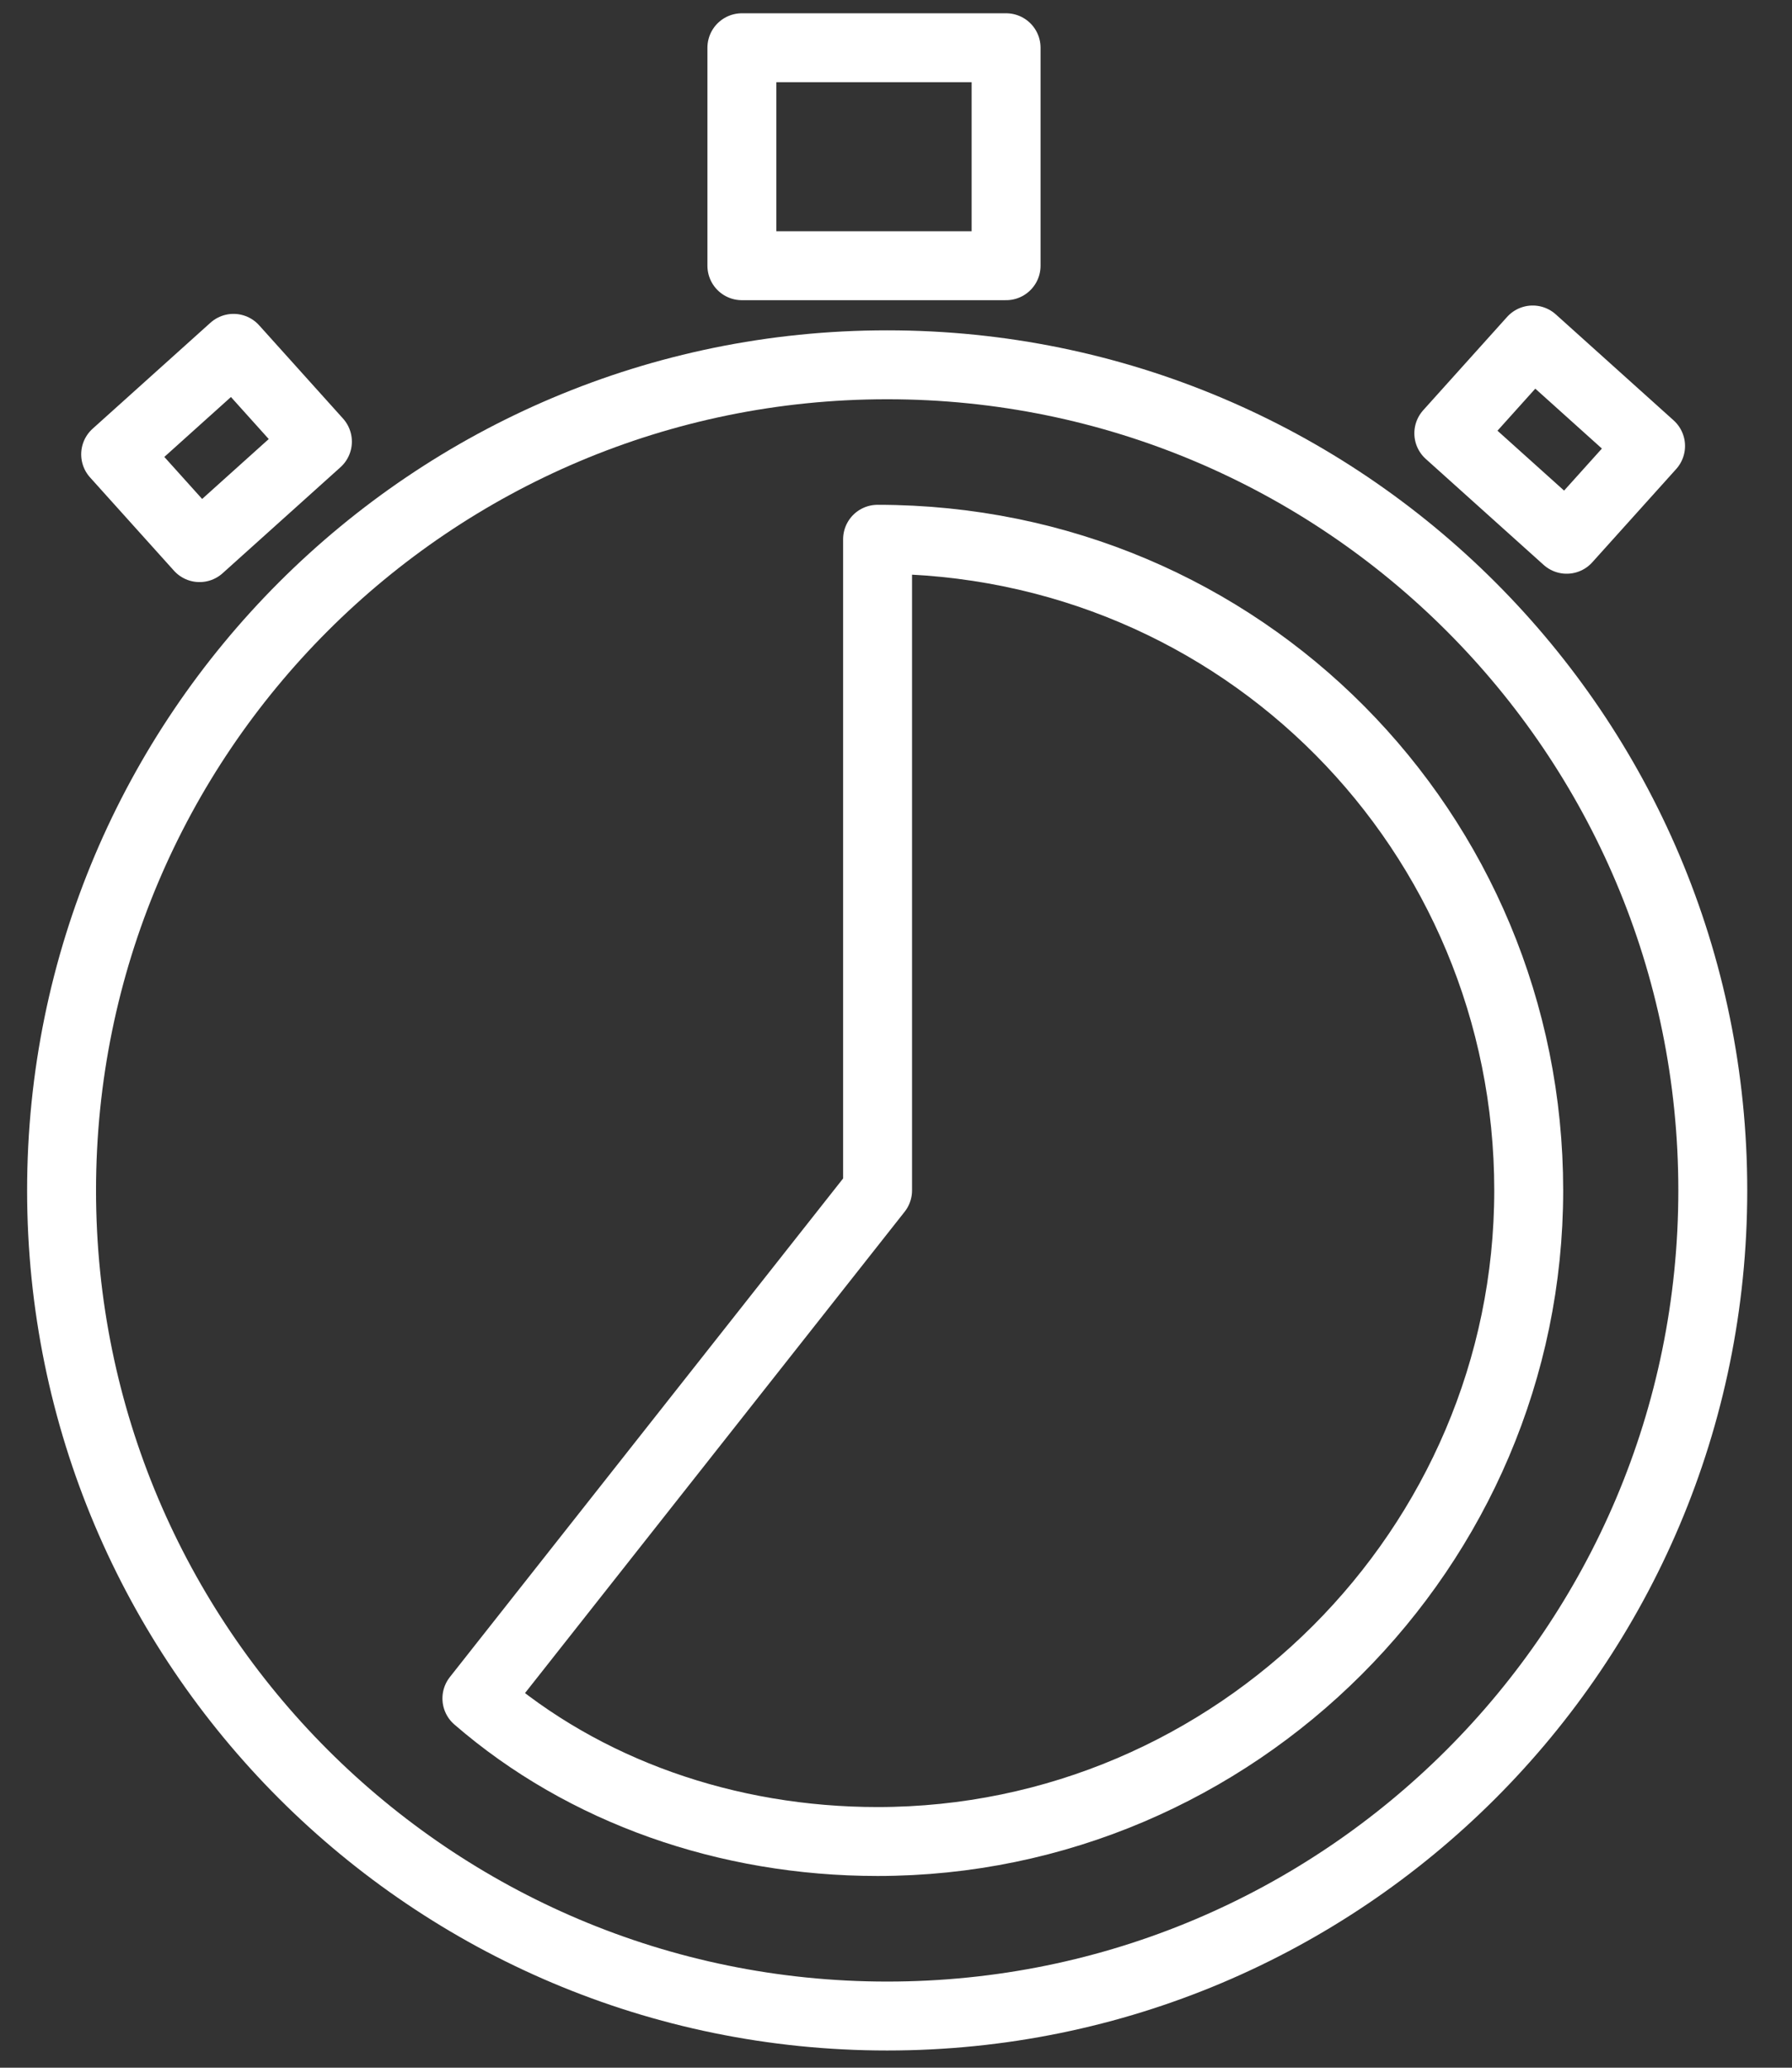 <svg width="39" height="45" viewBox="0 0 39 45" fill="none" xmlns="http://www.w3.org/2000/svg">
<rect x="0" y="0" width="39" height="45" fill="#333333" stroke="none"/>
<path d="M19.308 43.875C29.231 43.875 37.276 35.83 37.276 25.907C37.276 15.983 29.231 7.939 19.308 7.939C9.384 7.939 1.34 15.983 1.34 25.907C1.34 35.83 9.384 43.875 19.308 43.875Z" stroke="white" stroke-width="1.5" stroke-miterlimit="10" stroke-linecap="round" stroke-linejoin="round"/>
<path d="M33.27 25.907C33.27 33.693 26.885 40.077 19.099 40.077C15.829 40.077 12.715 38.987 10.379 36.963L19.099 25.907V11.736C27.041 11.736 33.27 18.121 33.27 25.907Z" stroke="white" stroke-width="1.5" stroke-miterlimit="10" stroke-linecap="round" stroke-linejoin="round"/>
<path d="M21.896 1.039H16.146V5.783H21.896V1.039Z" stroke="white" stroke-width="1.5" stroke-miterlimit="10" stroke-linecap="round" stroke-linejoin="round"/>
<path d="M35.922 9.706L33.357 7.399L31.531 9.43L34.096 11.736L35.922 9.706Z" stroke="white" stroke-width="1.5" stroke-miterlimit="10" stroke-linecap="round" stroke-linejoin="round"/>
<path d="M4.343 11.918L6.908 9.611L5.082 7.581L2.517 9.888L4.343 11.918Z" stroke="white" stroke-width="1.5" stroke-miterlimit="10" stroke-linecap="round" stroke-linejoin="round"/>
</svg>
